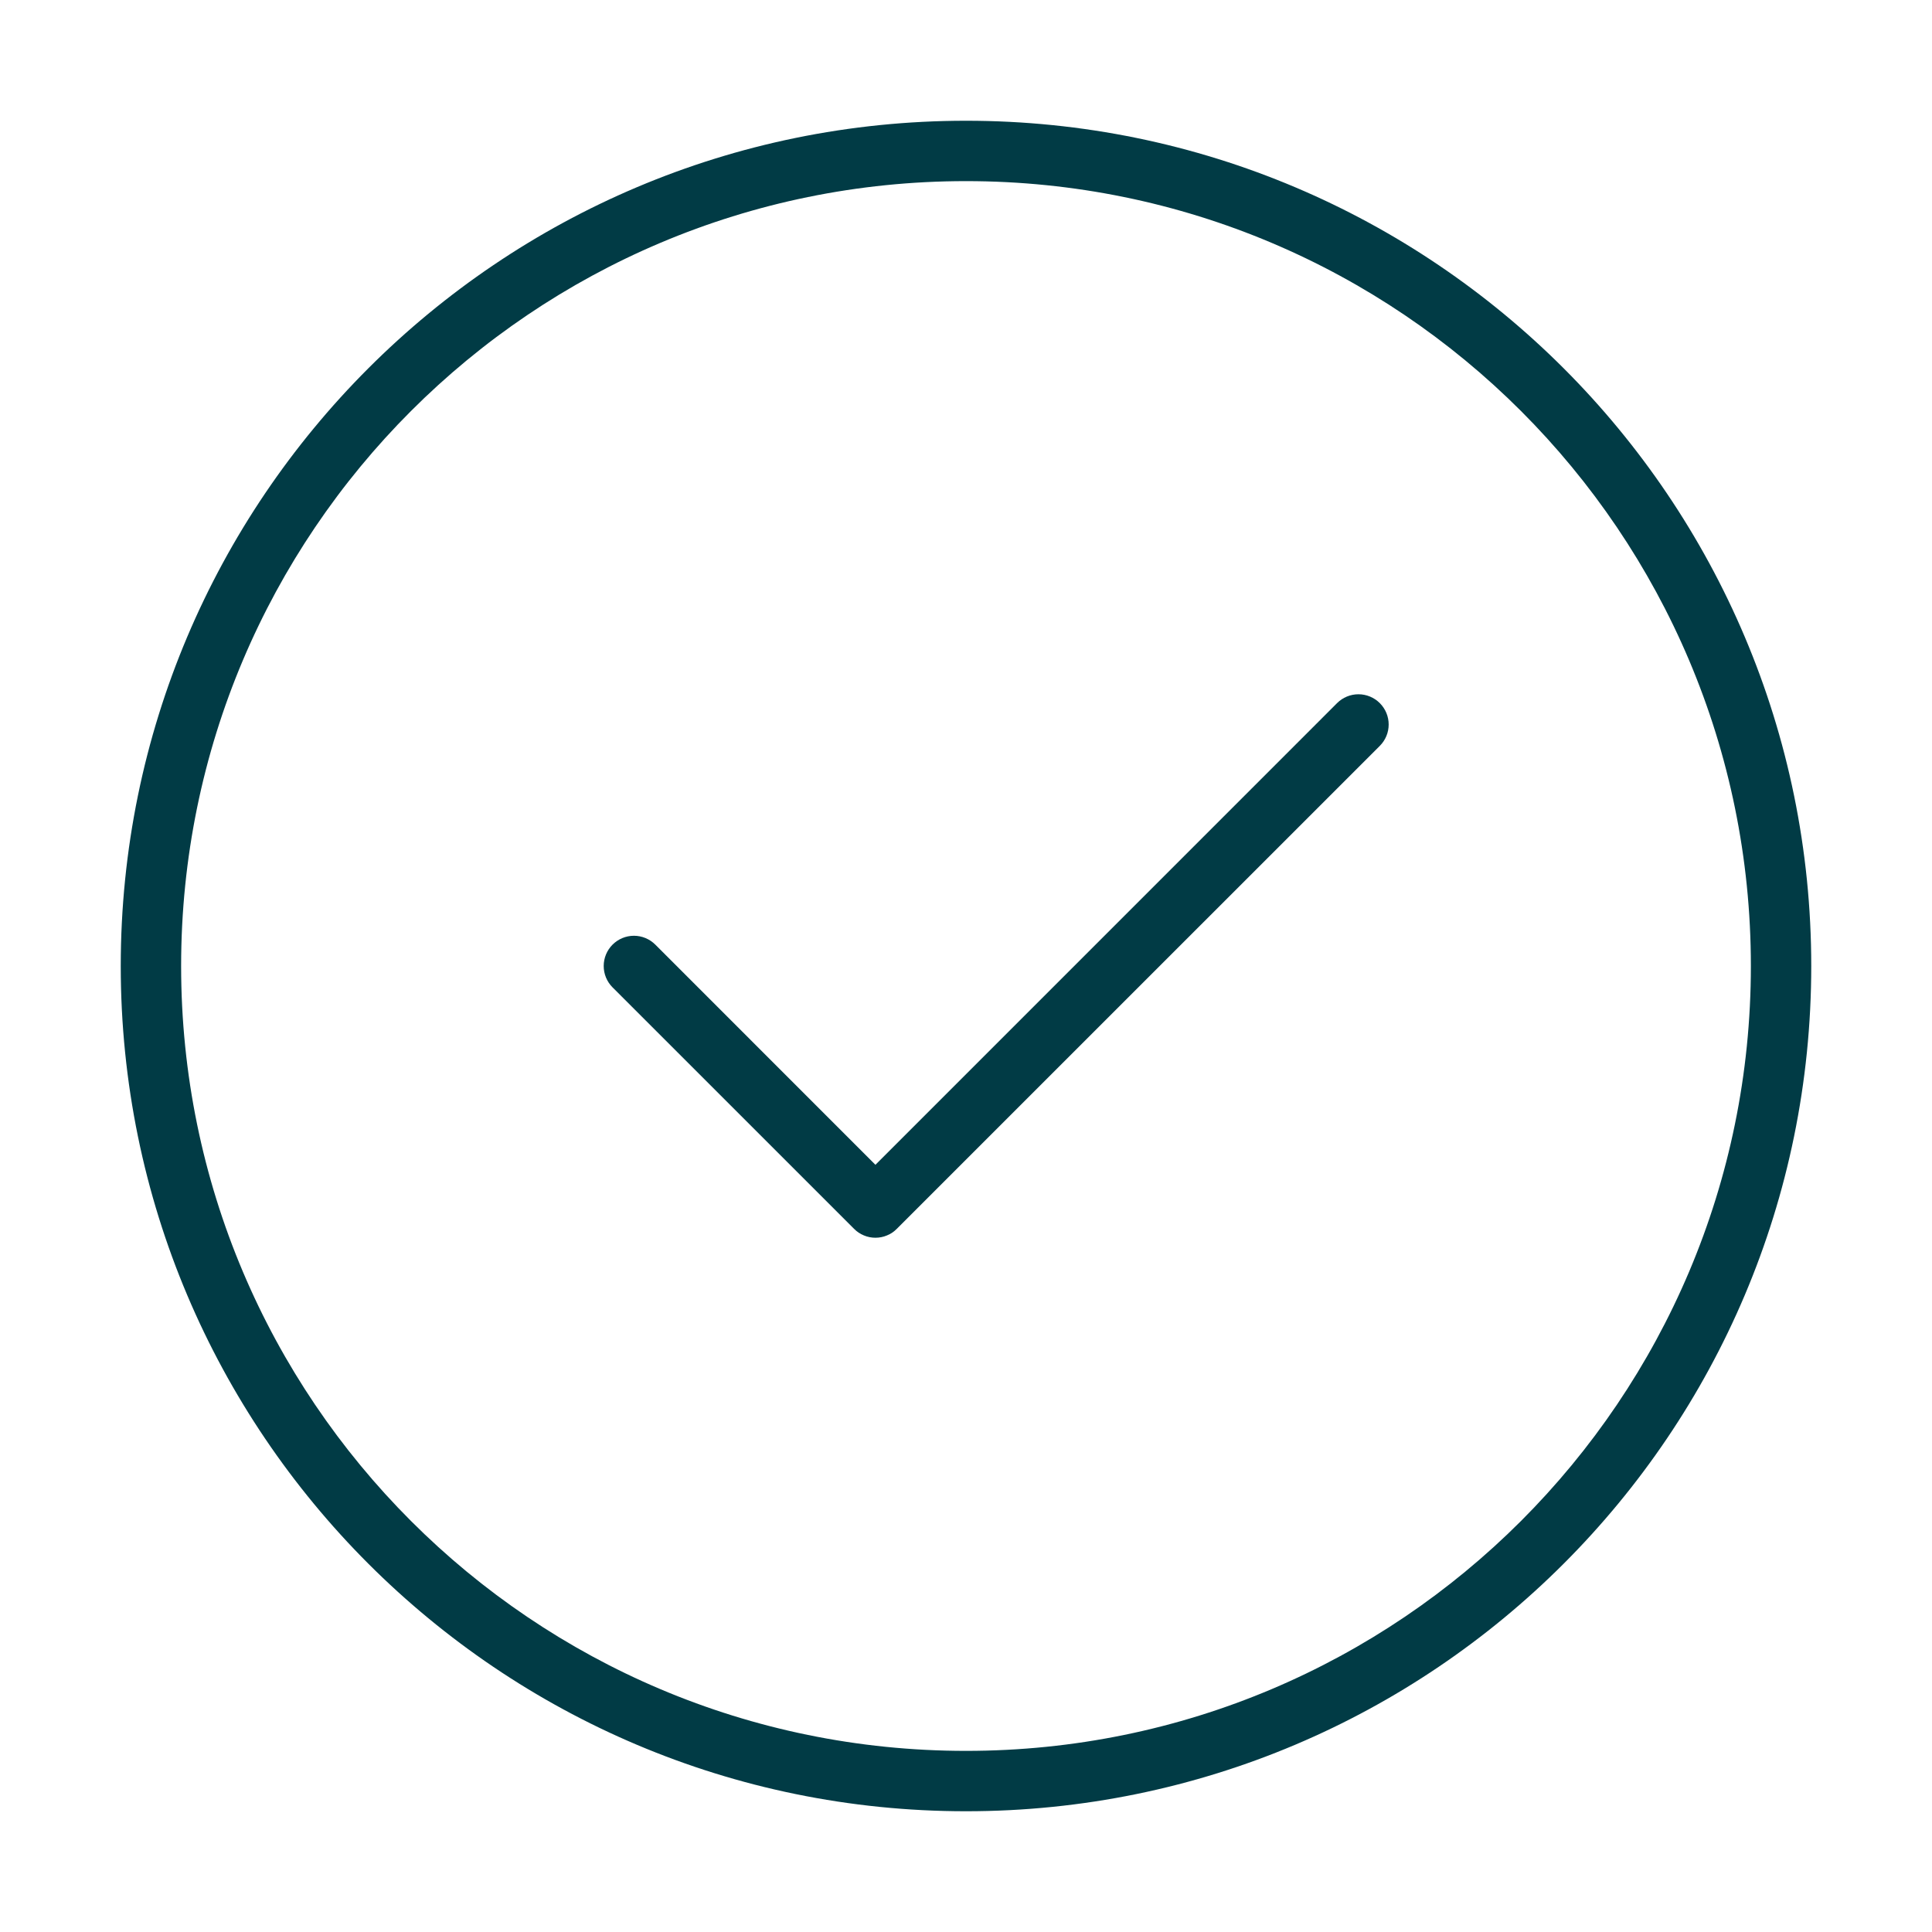 <svg width="40" height="40" viewBox="0 0 40 40" fill="none" xmlns="http://www.w3.org/2000/svg">
<path d="M3.75 20C3.75 11.025 11.025 3.75 20 3.75C28.975 3.75 36.25 11.025 36.25 20C36.25 28.975 28.975 36.25 20 36.25C11.025 36.25 3.75 28.975 3.75 20ZM20 2.5C10.335 2.5 2.5 10.335 2.5 20C2.5 29.665 10.335 37.5 20 37.5C29.665 37.5 37.5 29.665 37.5 20C37.5 10.335 29.665 2.5 20 2.5ZM28.567 15.443C28.685 15.325 28.751 15.166 28.751 15C28.751 14.834 28.685 14.675 28.567 14.557C28.45 14.44 28.291 14.374 28.125 14.374C27.959 14.374 27.8 14.44 27.683 14.557L18.125 24.116L13.568 19.558C13.45 19.44 13.291 19.374 13.125 19.374C12.959 19.374 12.8 19.44 12.682 19.558C12.565 19.675 12.499 19.834 12.499 20C12.499 20.166 12.565 20.325 12.682 20.442L17.683 25.442C17.741 25.501 17.809 25.547 17.886 25.578C17.961 25.61 18.043 25.626 18.125 25.626C18.207 25.626 18.289 25.61 18.364 25.578C18.441 25.547 18.509 25.501 18.567 25.442L28.567 15.443Z" fill="#013B45"/>
</svg>
